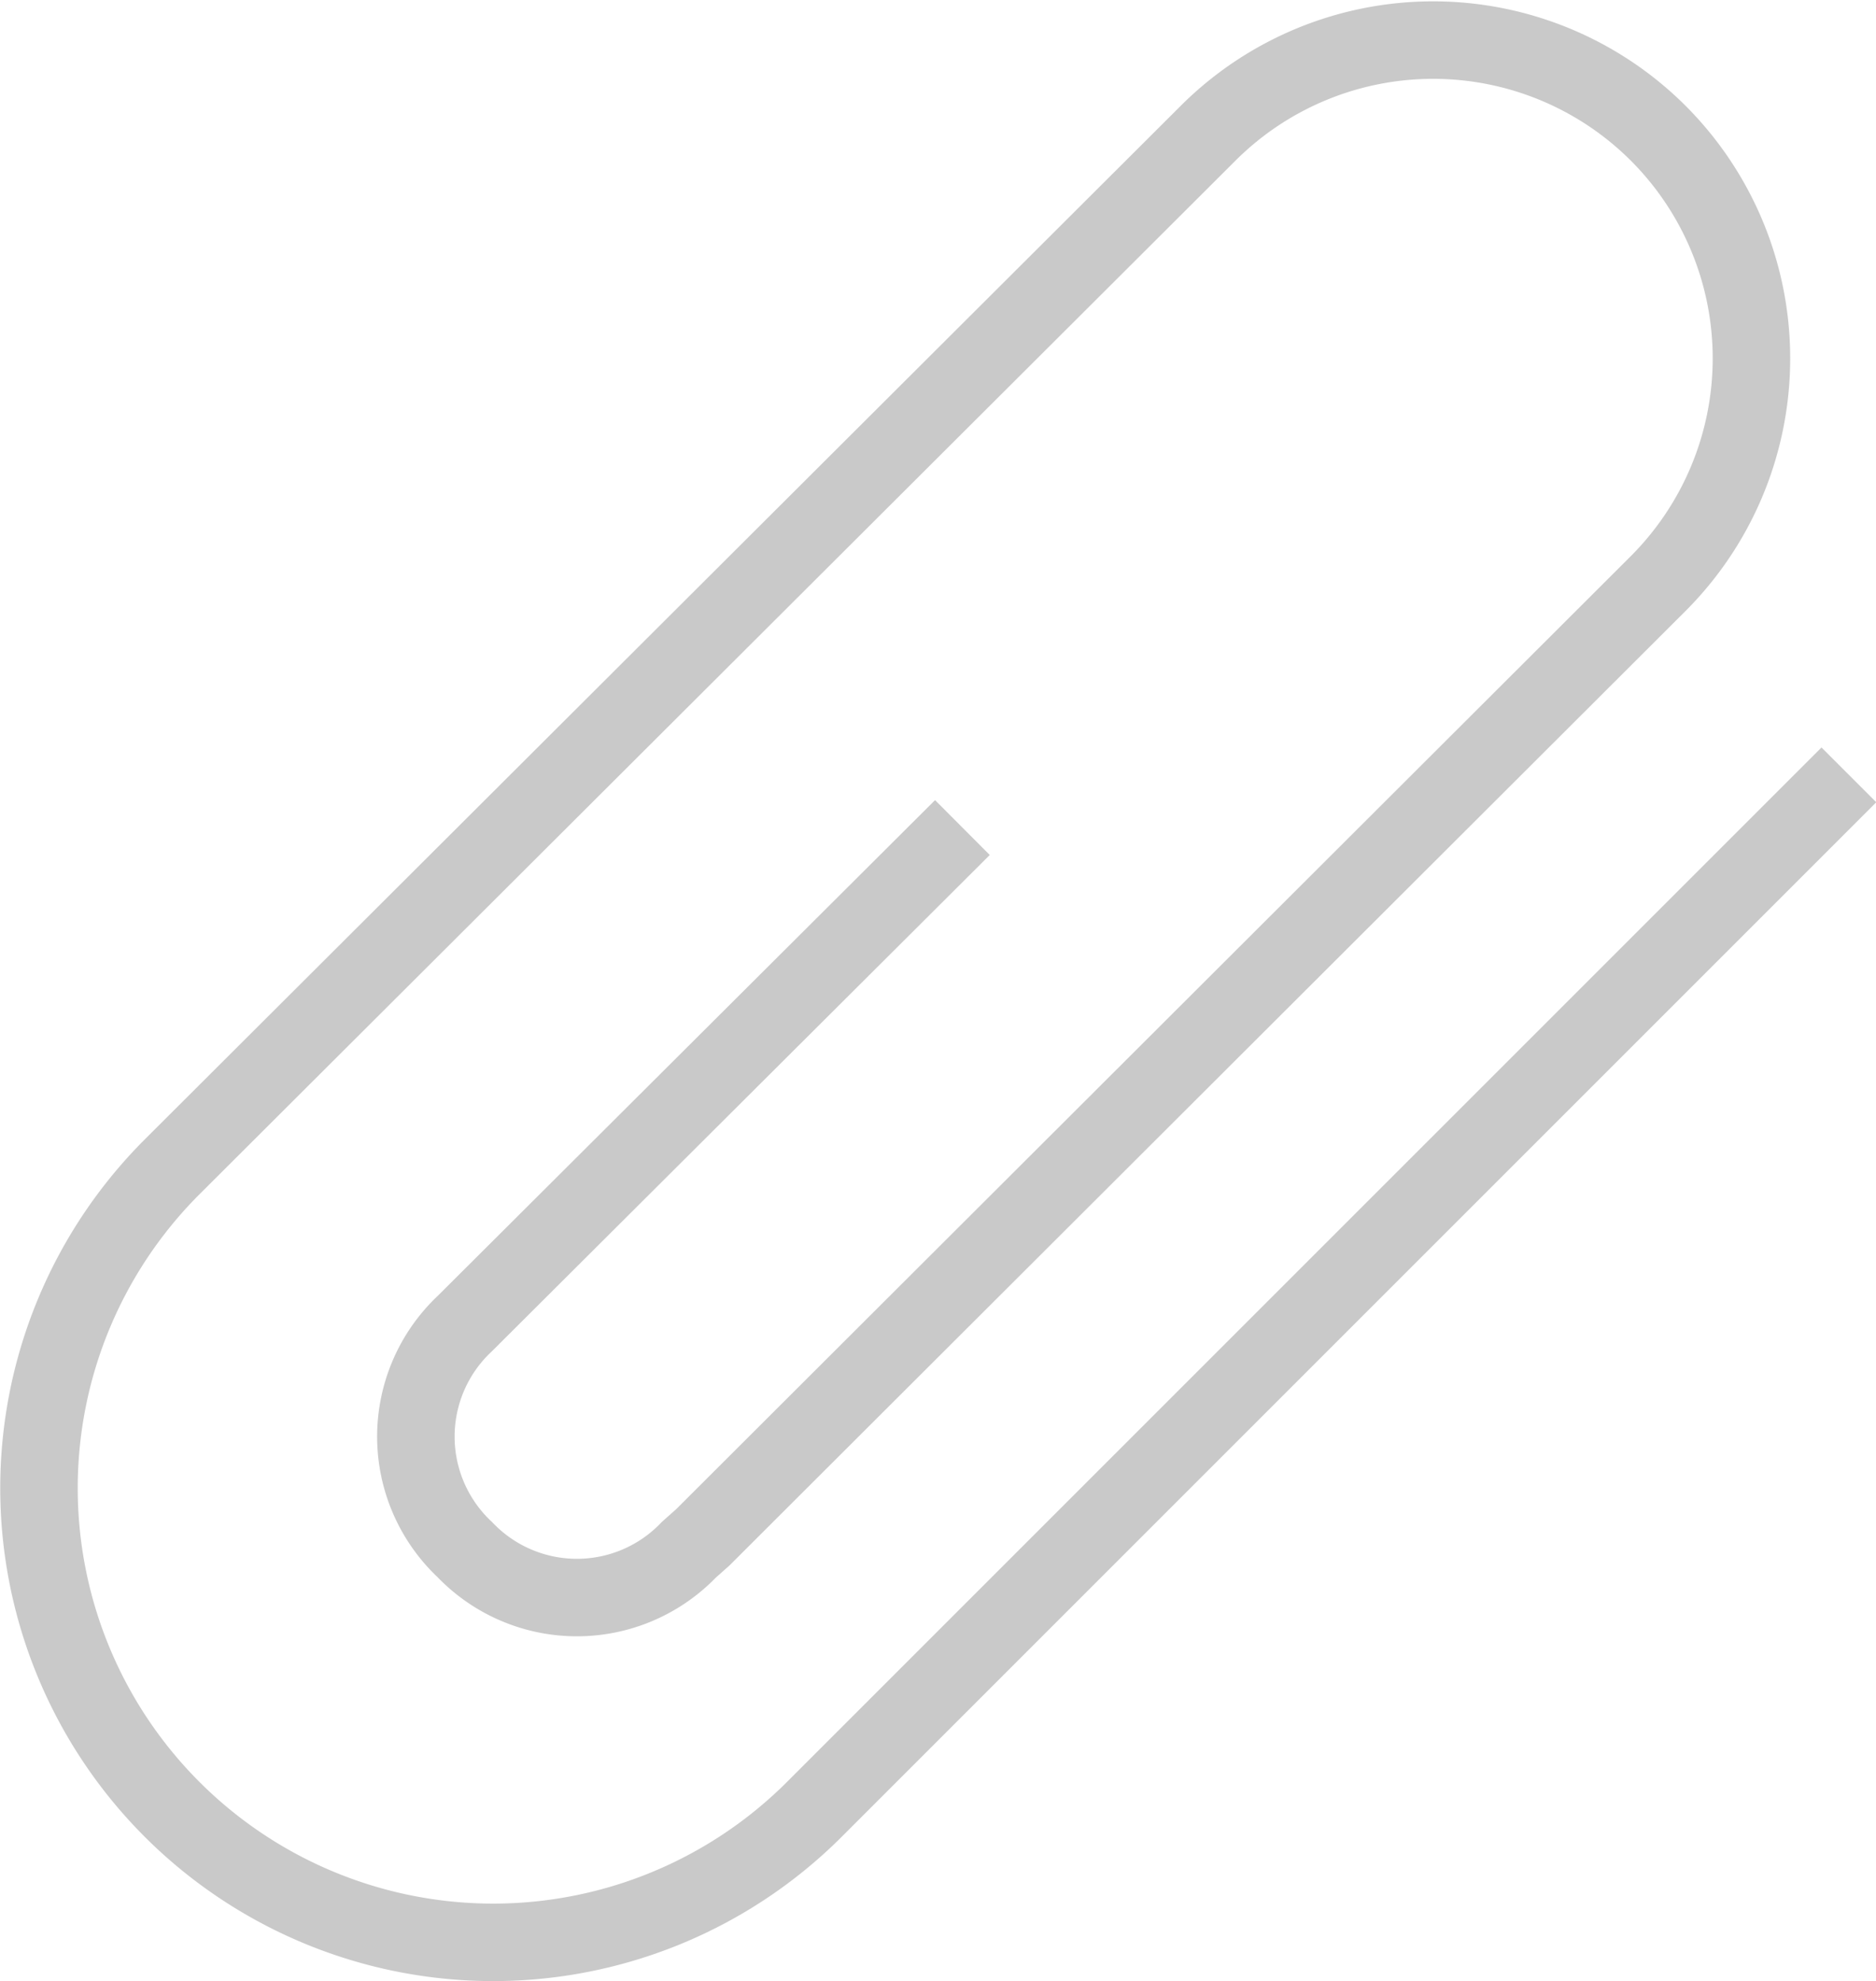 <svg xmlns="http://www.w3.org/2000/svg" viewBox="0 0 24.21 25.57">
  <defs>
    <style>
      .cls-1 {
        opacity: 0.5;
      }

      .cls-2 {
        fill: none;
        stroke: #939393;
        stroke-miterlimit: 10;
      }
    </style>
  </defs>
  <title>paperclip</title>
  <g id="Layer_2" data-name="Layer 2">
    <g id="Layer_1-2" data-name="Layer 1">
      <g class="cls-1">
        <path class="cls-2" d="M12.42,10.68,6,17.08A2,2,0,0,0,6,20l0,0a2,2,0,0,0,2.89,0l.18-.16L21.4,7.53a4.11,4.11,0,0,0,0-5.81h0a4.11,4.11,0,0,0-5.81,0L2.22,15.06a5.86,5.86,0,1,0,8.29,8.29L23.86,10"/>
      </g>
    </g>
  </g>
</svg>
